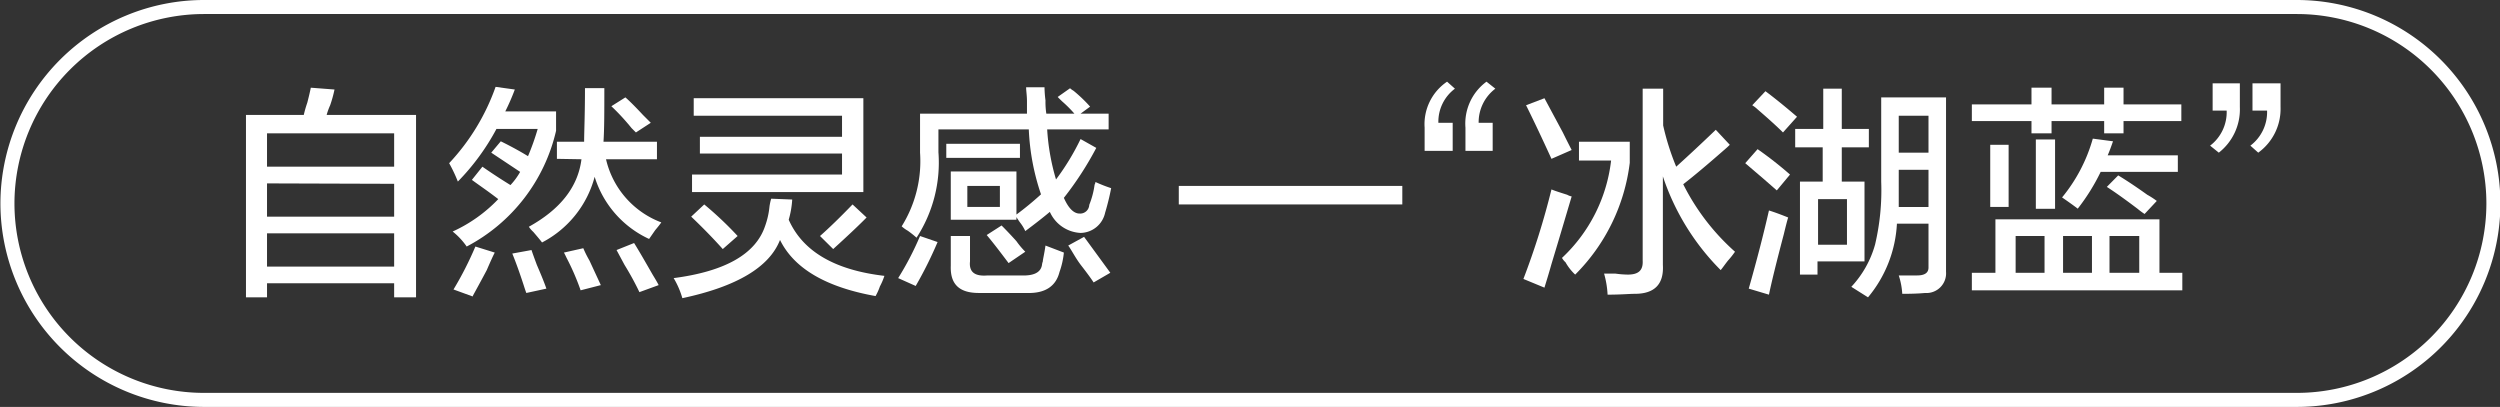 <svg id="图层_1" data-name="图层 1" xmlns="http://www.w3.org/2000/svg" width="178.17" height="29" viewBox="0 0 178.17 29">
  <rect x="0" y="0" width="178.17" height="29" fill="#333333" stroke="none"/>
  <defs>
    <style>
      .cls-1 {
        fill: #fff;
      }
    </style>
  </defs>
  <g>
    <path class="cls-1" d="M-820,267.09v-13h4.12a8.18,8.18,0,0,1,.25-.87c.13-.5.21-.86.25-1.07l1.69.13a8.92,8.92,0,0,1-.31,1.12,4.74,4.74,0,0,0-.25.69h6.37v13h-1.56v-1h-9.06v1Zm1.5-11.69v2.38h9.06V255.4Zm0,3.57v2.37h9.06V259Zm0,3.56v2.37h9.06v-2.37Z" transform="translate(837.53 -245.9)"/>
    <path class="cls-1" d="M-804.9,258.84a10.78,10.78,0,0,0-.62-1.31,15.46,15.46,0,0,0,3.31-5.44l1.37.19a15.63,15.63,0,0,1-.68,1.56h3.62v1.38a12.47,12.47,0,0,1-6.37,8.25,5,5,0,0,0-1-1.07,10.46,10.46,0,0,0,3.25-2.31c-.75-.58-1.38-1-1.88-1.37l.75-.94c.83.58,1.5,1,2,1.31a4.87,4.87,0,0,0,.69-.94l-2.06-1.37.68-.81c.67.33,1.32.68,1.94,1.06a17.38,17.38,0,0,0,.69-1.94h-2.94A16.27,16.27,0,0,1-804.9,258.84Zm1.06,8.19-1.37-.5a24.12,24.12,0,0,0,1.56-3.06l1.38.43c-.13.25-.32.67-.57,1.25C-803.29,266-803.63,266.61-803.84,267Zm3.82-.25c-.05-.13-.11-.31-.19-.56q-.43-1.32-.81-2.25l1.37-.25c.08.25.21.6.38,1.06.29.67.52,1.23.68,1.69Zm2.18-9.56V256h1.94c0-.67.06-1.94.06-3.82h1.38c0,1.63,0,2.9-.06,3.82h3.81v1.25h-3.63a6.33,6.33,0,0,0,3.94,4.5c-.08.12-.23.31-.44.56l-.43.62a7.23,7.23,0,0,1-3.88-4.43,7.41,7.41,0,0,1-3.75,4.68c-.12-.16-.33-.41-.62-.75a2,2,0,0,1-.32-.37q3.38-1.87,3.75-4.81Zm1.69,9.37a17.13,17.13,0,0,0-1-2.31c-.08-.17-.14-.29-.19-.38l1.38-.31a7.82,7.82,0,0,0,.44.88l.81,1.75Zm3.94-11.25-.31-.31a15.83,15.83,0,0,0-1.44-1.56l1-.63c.29.25.71.67,1.25,1.25l.56.56Zm.25,11.38a20.63,20.63,0,0,0-1.06-1.94l-.57-1.06,1.25-.5c.34.54.77,1.29,1.32,2.25.2.33.35.58.43.75Z" transform="translate(837.53 -245.9)"/>
    <path class="cls-1" d="M-788.9,267.15a6,6,0,0,0-.62-1.43Q-784,265-783,262a5.72,5.72,0,0,0,.31-1.38,3.91,3.91,0,0,1,.12-.56l1.5.06a6.52,6.52,0,0,1-.25,1.44q1.5,3.38,6.82,4a4.52,4.52,0,0,1-.32.75,4,4,0,0,1-.31.69q-5.31-.95-6.81-4Q-783.08,265.91-788.9,267.15Zm2.88-3.5q-1-1.12-2.25-2.31l.93-.87a25,25,0,0,1,2.38,2.25Zm-2.19-4.06v-1.25h10.69v-1.5h-10.13v-1.19h10.13v-1.5h-10.57V252.9H-776v6.69Zm10.06,4.06-.94-.93c.67-.59,1.44-1.34,2.32-2.25l1,.93C-776.36,262-777.15,262.74-778.15,263.65Z" transform="translate(837.53 -245.9)"/>
    <path class="cls-1" d="M-772.27,266.28l-1.25-.56a21.17,21.17,0,0,0,1.56-3l1.25.43A28.44,28.44,0,0,1-772.27,266.28Zm.06-3.44a7,7,0,0,0-.63-.5,2.42,2.42,0,0,1-.43-.31,8.76,8.76,0,0,0,1.31-5.25V254h7.62v-.88c0-.41-.06-.75-.06-1h1.31a8.25,8.25,0,0,0,.07.94,5.41,5.41,0,0,0,.06.94h2a8.85,8.85,0,0,0-.88-.88c-.12-.12-.23-.22-.31-.31l.88-.62a1.49,1.49,0,0,0,.25.18,10.38,10.38,0,0,1,1.18,1.13l-.68.5h2v1.12h-4.38a15.74,15.74,0,0,0,.63,3.57,17.26,17.26,0,0,0,1.75-2.88l1.12.63a23.25,23.25,0,0,1-2.31,3.56c.33.75.71,1.12,1.12,1.12a.65.65,0,0,0,.69-.62,6,6,0,0,0,.38-1.44.45.45,0,0,0,.06-.19,10.38,10.38,0,0,0,1.12.44,17.94,17.94,0,0,1-.43,1.75,1.82,1.82,0,0,1-1.75,1.44,2.53,2.53,0,0,1-2.19-1.5c-.5.42-1.08.87-1.75,1.37a3,3,0,0,0-.38-.62c-.12-.17-.2-.29-.25-.38v.19h-4.68v-3.44h4.68v3.07a22.15,22.15,0,0,0,1.75-1.44,16.45,16.45,0,0,1-.87-4.63h-6.44v1.63A9.81,9.81,0,0,1-772.21,262.84Zm2.12-5.69v-1h5.25v1Zm2.32,9.63c-1.38,0-2.05-.61-2-1.94v-2.12h1.37v1.81c-.08.75.33,1.08,1.25,1h2.38q1.37.06,1.5-.75a1,1,0,0,1,.06-.25c0-.13.1-.5.19-1.13l1.31.5a5.72,5.72,0,0,1-.31,1.38c-.25,1-1,1.54-2.32,1.5Zm-.82-7.63v1.5h2.32v-1.5Zm2.94,5.5c-.5-.66-1-1.33-1.56-2l1.06-.68c.25.25.61.62,1.06,1.12a5.75,5.75,0,0,0,.63.75Zm6.06,1.38c-.16-.25-.45-.65-.87-1.19s-.69-1.1-.94-1.44l1.13-.62,1.87,2.56Z" transform="translate(837.53 -245.9)"/>
    <path class="cls-1" d="M-753.52,259.15h15.93v1.32h-15.93Z" transform="translate(837.53 -245.9)"/>
    <path class="cls-1" d="M-734.4,251.72l.56.5a2.94,2.94,0,0,0-1.18,2.43H-734v2h-2V255A3.66,3.66,0,0,1-734.4,251.72Zm2.81,0,.63.5a3,3,0,0,0-1.19,2.43h1v2h-1.94V255A3.71,3.71,0,0,1-731.59,251.72Z" transform="translate(837.53 -245.9)"/>
    <path class="cls-1" d="M-727.46,266.4l-1.5-.62a53.68,53.68,0,0,0,2-6.38c.21.09.58.21,1.12.38a1.08,1.08,0,0,0,.32.12c-.3,1-.77,2.61-1.44,4.82C-727.17,265.47-727.34,266-727.46,266.4Zm.5-9.18c-.63-1.38-1.23-2.65-1.81-3.82l1.31-.5,1.31,2.44c.29.59.5,1,.63,1.25Zm1.69,8.25a3.65,3.65,0,0,1-.69-.88,1.15,1.15,0,0,1-.25-.31,11.27,11.27,0,0,0,3.5-6.94H-725V256h3.62v1.5A13.57,13.57,0,0,1-725.27,265.47Zm10.37-.32a17.09,17.09,0,0,1-4.12-6.68v6.31c.08,1.37-.59,2.06-2,2.06-.38,0-1,.06-1.94.06a6.7,6.7,0,0,0-.25-1.5h.81a7,7,0,0,0,.88.07c.75,0,1.1-.29,1.06-1V252.22H-719v2.62a17.84,17.84,0,0,0,.93,2.94c.92-.83,1.86-1.71,2.82-2.63l1,1.07-.19.18c-1.33,1.17-2.38,2.05-3.13,2.63a16,16,0,0,0,3.69,4.81,6.11,6.11,0,0,1-.5.63C-714.61,264.76-714.77,265-714.9,265.15Z" transform="translate(837.53 -245.9)"/>
    <path class="cls-1" d="M-710.9,259.47l-.94-.82-1.31-1.12.88-1a26.67,26.67,0,0,1,2.31,1.81Zm-.56,7.43-1.44-.43q.87-3.06,1.44-5.57c.42.13.87.3,1.37.5-.08.25-.18.65-.31,1.19C-710.94,264.63-711.29,266.07-711.46,266.9Zm1-11.56c-.46-.46-1.13-1.06-2-1.81,0,0,0,0-.19-.13l.94-1c.67.5,1.42,1.11,2.25,1.82Zm.87,1.06v-1.31h2v-2.87h1.32v2.87h1.93v1.31h-1.93v2.44h1.62v5.69H-708v.94h-1.25v-6.63h1.62V256.4Zm1.63,3.69v3.25h2.06v-3.25Zm3.56,7-1.19-.75a7.27,7.27,0,0,0,1.69-3,16.86,16.86,0,0,0,.44-4.5v-6h4.62v12.44a1.4,1.4,0,0,1-1.5,1.5q-.61.06-1.62.06a5.12,5.12,0,0,0-.25-1.31h1.31c.54,0,.81-.19.81-.56v-3.13h-2.25A8.9,8.9,0,0,1-704.4,267.09Zm2.19-12.94v2.63h2.12v-2.63Zm0,4.69v1.81h2.12V258h-2.12Z" transform="translate(837.53 -245.9)"/>
    <path class="cls-1" d="M-697,254.53v-1.19h4.25v-1.19h1.43v1.19h3.75v-1.19h1.38v1.19h4.12v1.19h-4.12v.87h-1.38v-.87h-3.75v.87h-1.43v-.87Zm0,12.06v-1.25h1.68v-3.81h11.69v3.81H-682v1.25Zm1.31-5.94v-4.43h1.31v4.43Zm1.81,2.07v2.62h2.06v-2.62Zm1.44-1.94v-4.94h1.37v4.94Zm3,0c-.33-.25-.71-.52-1.13-.81a11.48,11.48,0,0,0,2.19-4.19l1.44.19c-.13.37-.25.71-.38,1h5v1.18h-5.5A14.39,14.39,0,0,1-689.46,260.78Zm-1.06,1.94v2.62h2.06v-2.62Zm5.81-1.57a5.11,5.11,0,0,1-.5-.37q-1.32-1-2.19-1.56l.81-.82c.5.3,1.19.75,2.07,1.38a5.82,5.82,0,0,1,.68.44Zm-.38,1.57h-2.12v2.62h2.12Z" transform="translate(837.53 -245.9)"/>
    <path class="cls-1" d="M-679.4,256.78l-.62-.5a3,3,0,0,0,1.18-2.5h-1v-1.94h1.94v1.69A3.92,3.92,0,0,1-679.4,256.78Zm2.81,0-.56-.5a3,3,0,0,0,1.19-2.5H-677v-1.94h2v1.69A3.85,3.85,0,0,1-676.59,256.78Z" transform="translate(837.53 -245.9)"/>
  </g>
  <path class="cls-1" d="M-673.86,274.9H-823a14.52,14.52,0,0,1-14.5-14.5A14.52,14.52,0,0,1-823,245.9h149.17a14.52,14.52,0,0,1,14.5,14.5A14.51,14.51,0,0,1-673.86,274.9ZM-823,246.9a13.52,13.52,0,0,0-13.5,13.5A13.51,13.51,0,0,0-823,273.9h149.17a13.51,13.51,0,0,0,13.5-13.5,13.51,13.51,0,0,0-13.5-13.5Z" transform="translate(837.53 -245.9)"/>
</svg>
